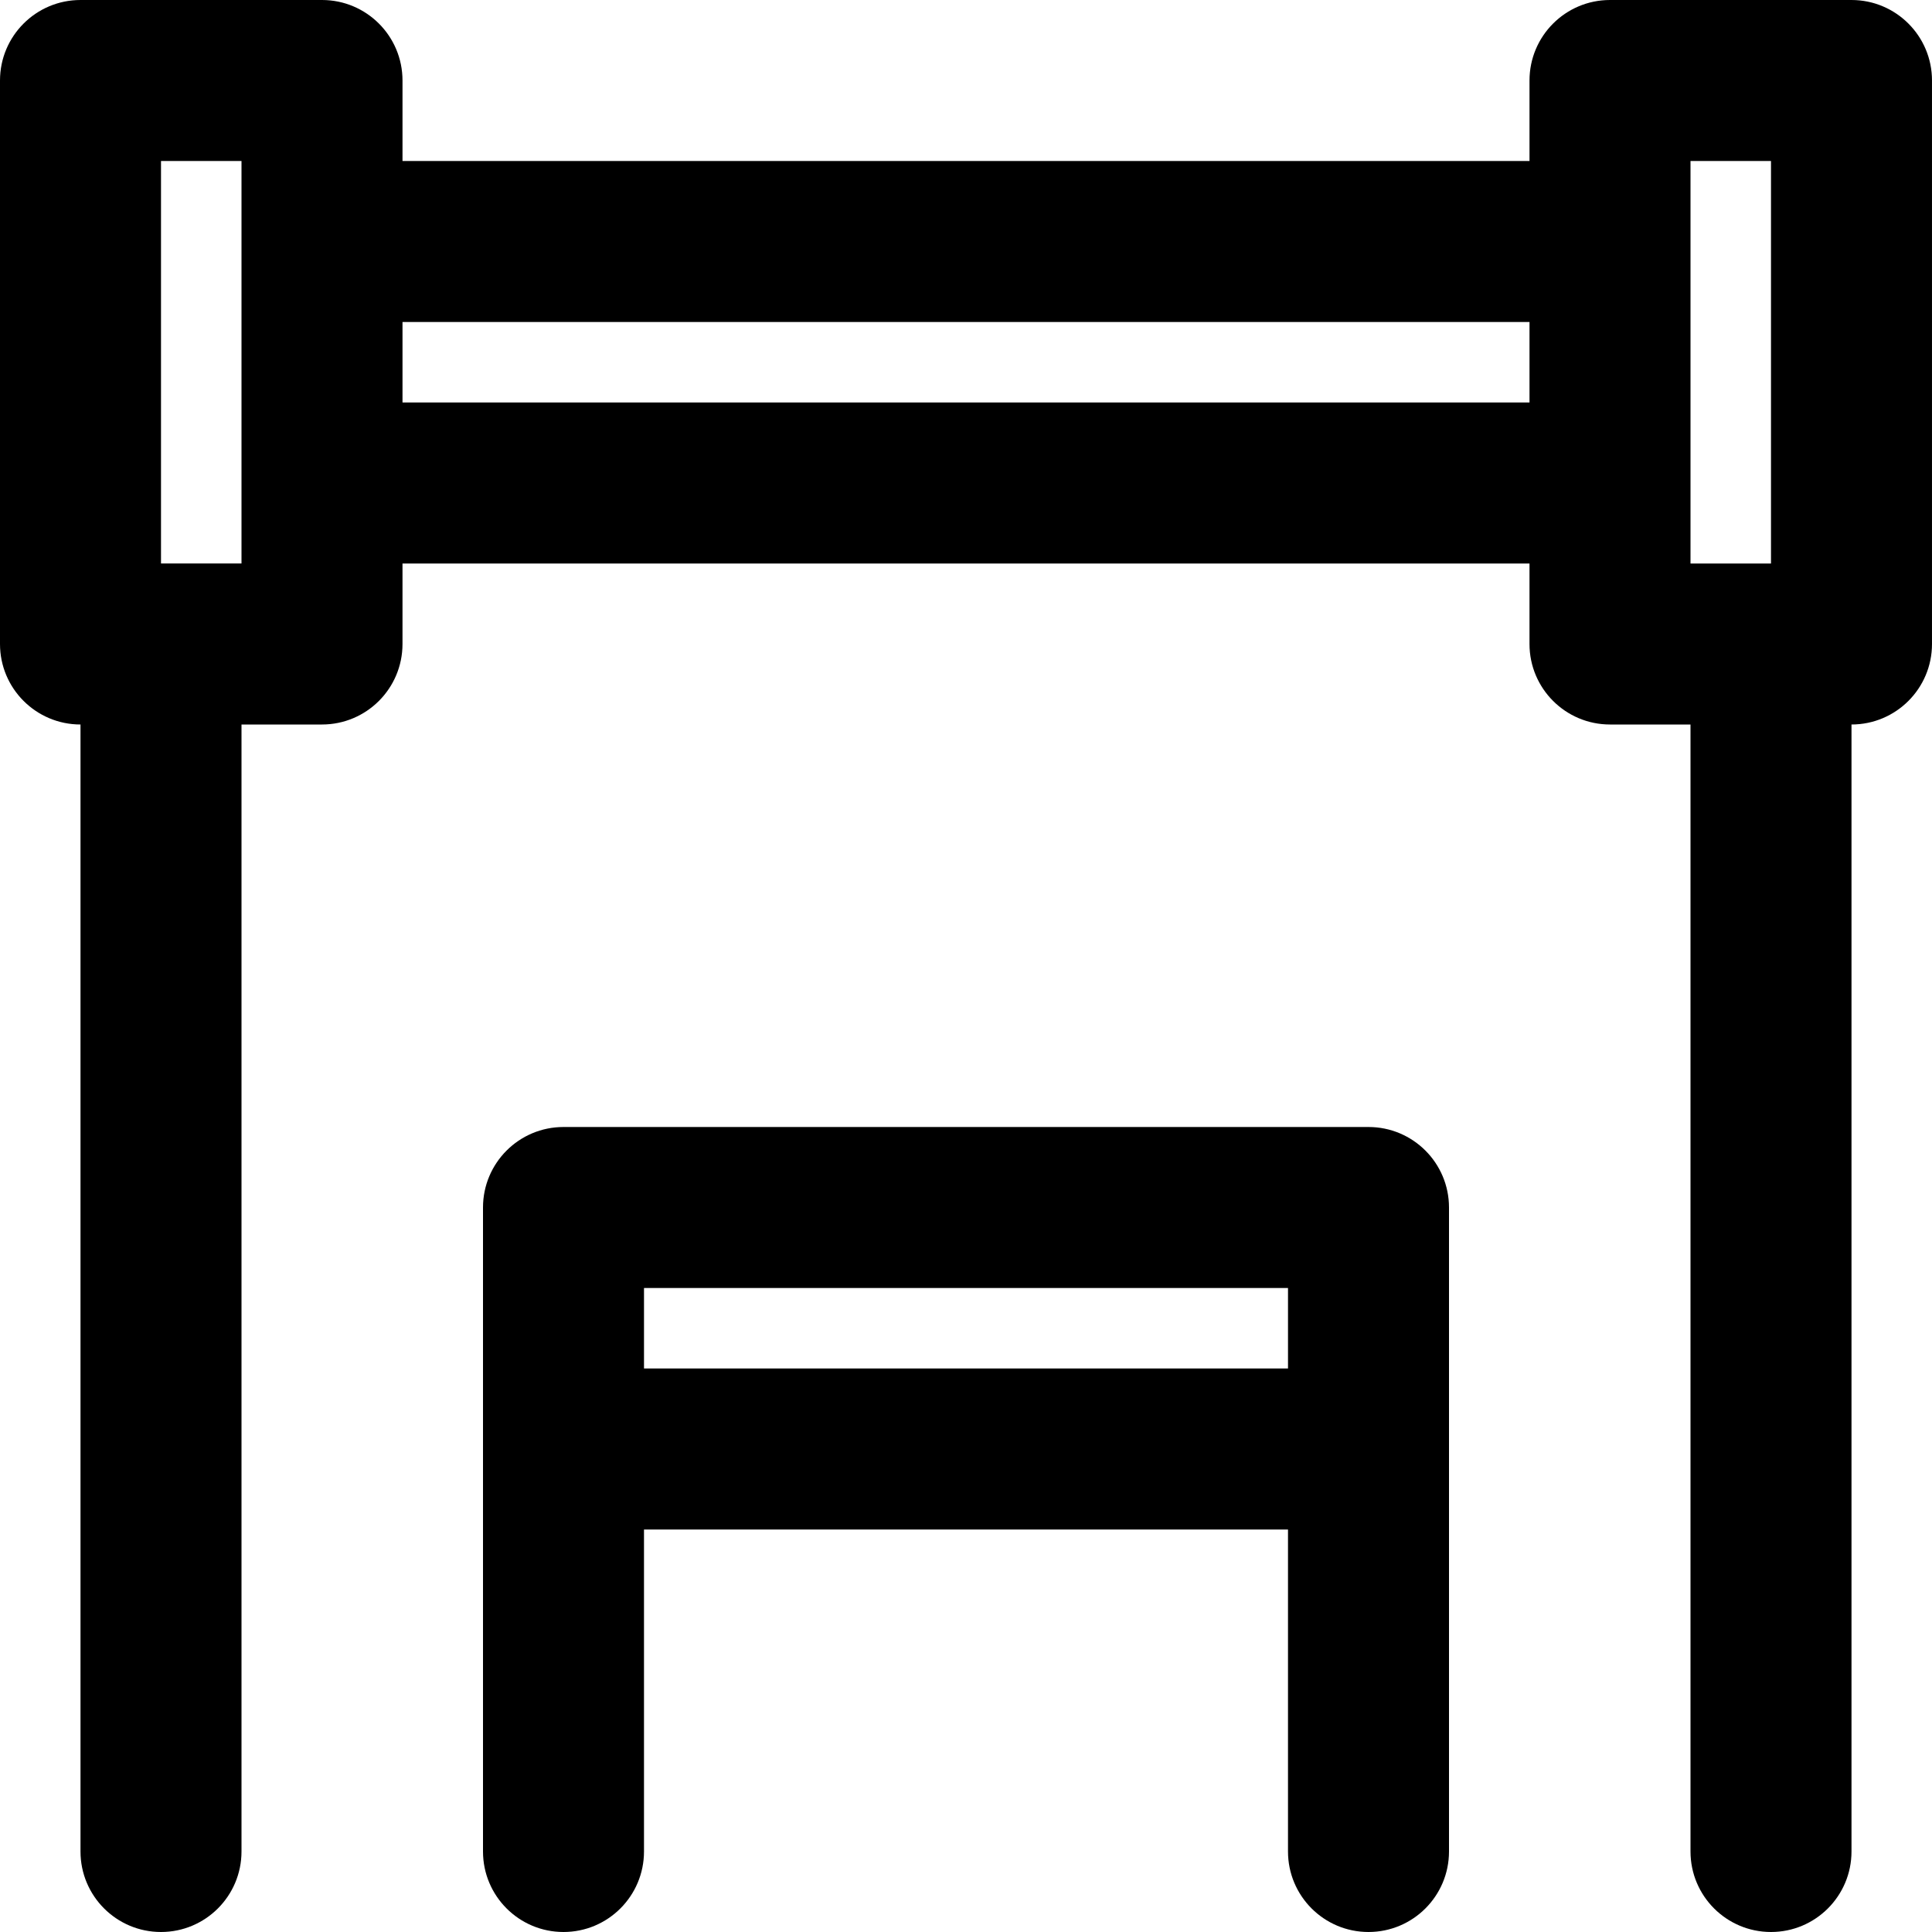 <?xml version="1.0" encoding="iso-8859-1"?>
<!-- Uploaded to: SVG Repo, www.svgrepo.com, Generator: SVG Repo Mixer Tools -->
<svg fill="#000000" height="800px" width="800px" version="1.1" id="Layer_1" xmlns="http://www.w3.org/2000/svg" xmlns:xlink="http://www.w3.org/1999/xlink" 
	 viewBox="0 0 512 512" xml:space="preserve">
<g>
	<g>
		<g>
			<path d="M490.667,0h-64c-11.782,0-21.333,9.551-21.333,21.333v21.333H106.667V21.333C106.667,9.551,97.115,0,85.333,0h-64
				C9.551,0,0,9.551,0,21.333v149.333C0,182.449,9.551,192,21.333,192v298.667c0,11.782,9.551,21.333,21.333,21.333
				C54.449,512,64,502.449,64,490.667V192h21.333c11.782,0,21.333-9.551,21.333-21.333v-21.333h298.667v21.333
				c0,11.782,9.551,21.333,21.333,21.333H448v298.667c0,11.782,9.551,21.333,21.333,21.333c11.782,0,21.333-9.551,21.333-21.333V192
				c11.782,0,21.333-9.551,21.333-21.333V21.333C512,9.551,502.449,0,490.667,0z M448,42.667h21.333v106.667H448V128V64V42.667z
				 M64,149.333H42.667V42.667H64V64v64V149.333z M106.667,106.667V85.333h298.667v21.333H106.667z"/>
			<path d="M362.667,298.667H149.333C137.551,298.667,128,308.218,128,320v64v106.667c0,11.782,9.551,21.333,21.333,21.333
				c11.782,0,21.333-9.551,21.333-21.333v-85.333h170.667v85.333c0,11.782,9.551,21.333,21.333,21.333S384,502.449,384,490.667V384
				v-64C384,308.218,374.449,298.667,362.667,298.667z M170.667,341.333h170.667v21.333H170.667V341.333z"/>
		</g>
	</g>
</g>
</svg>